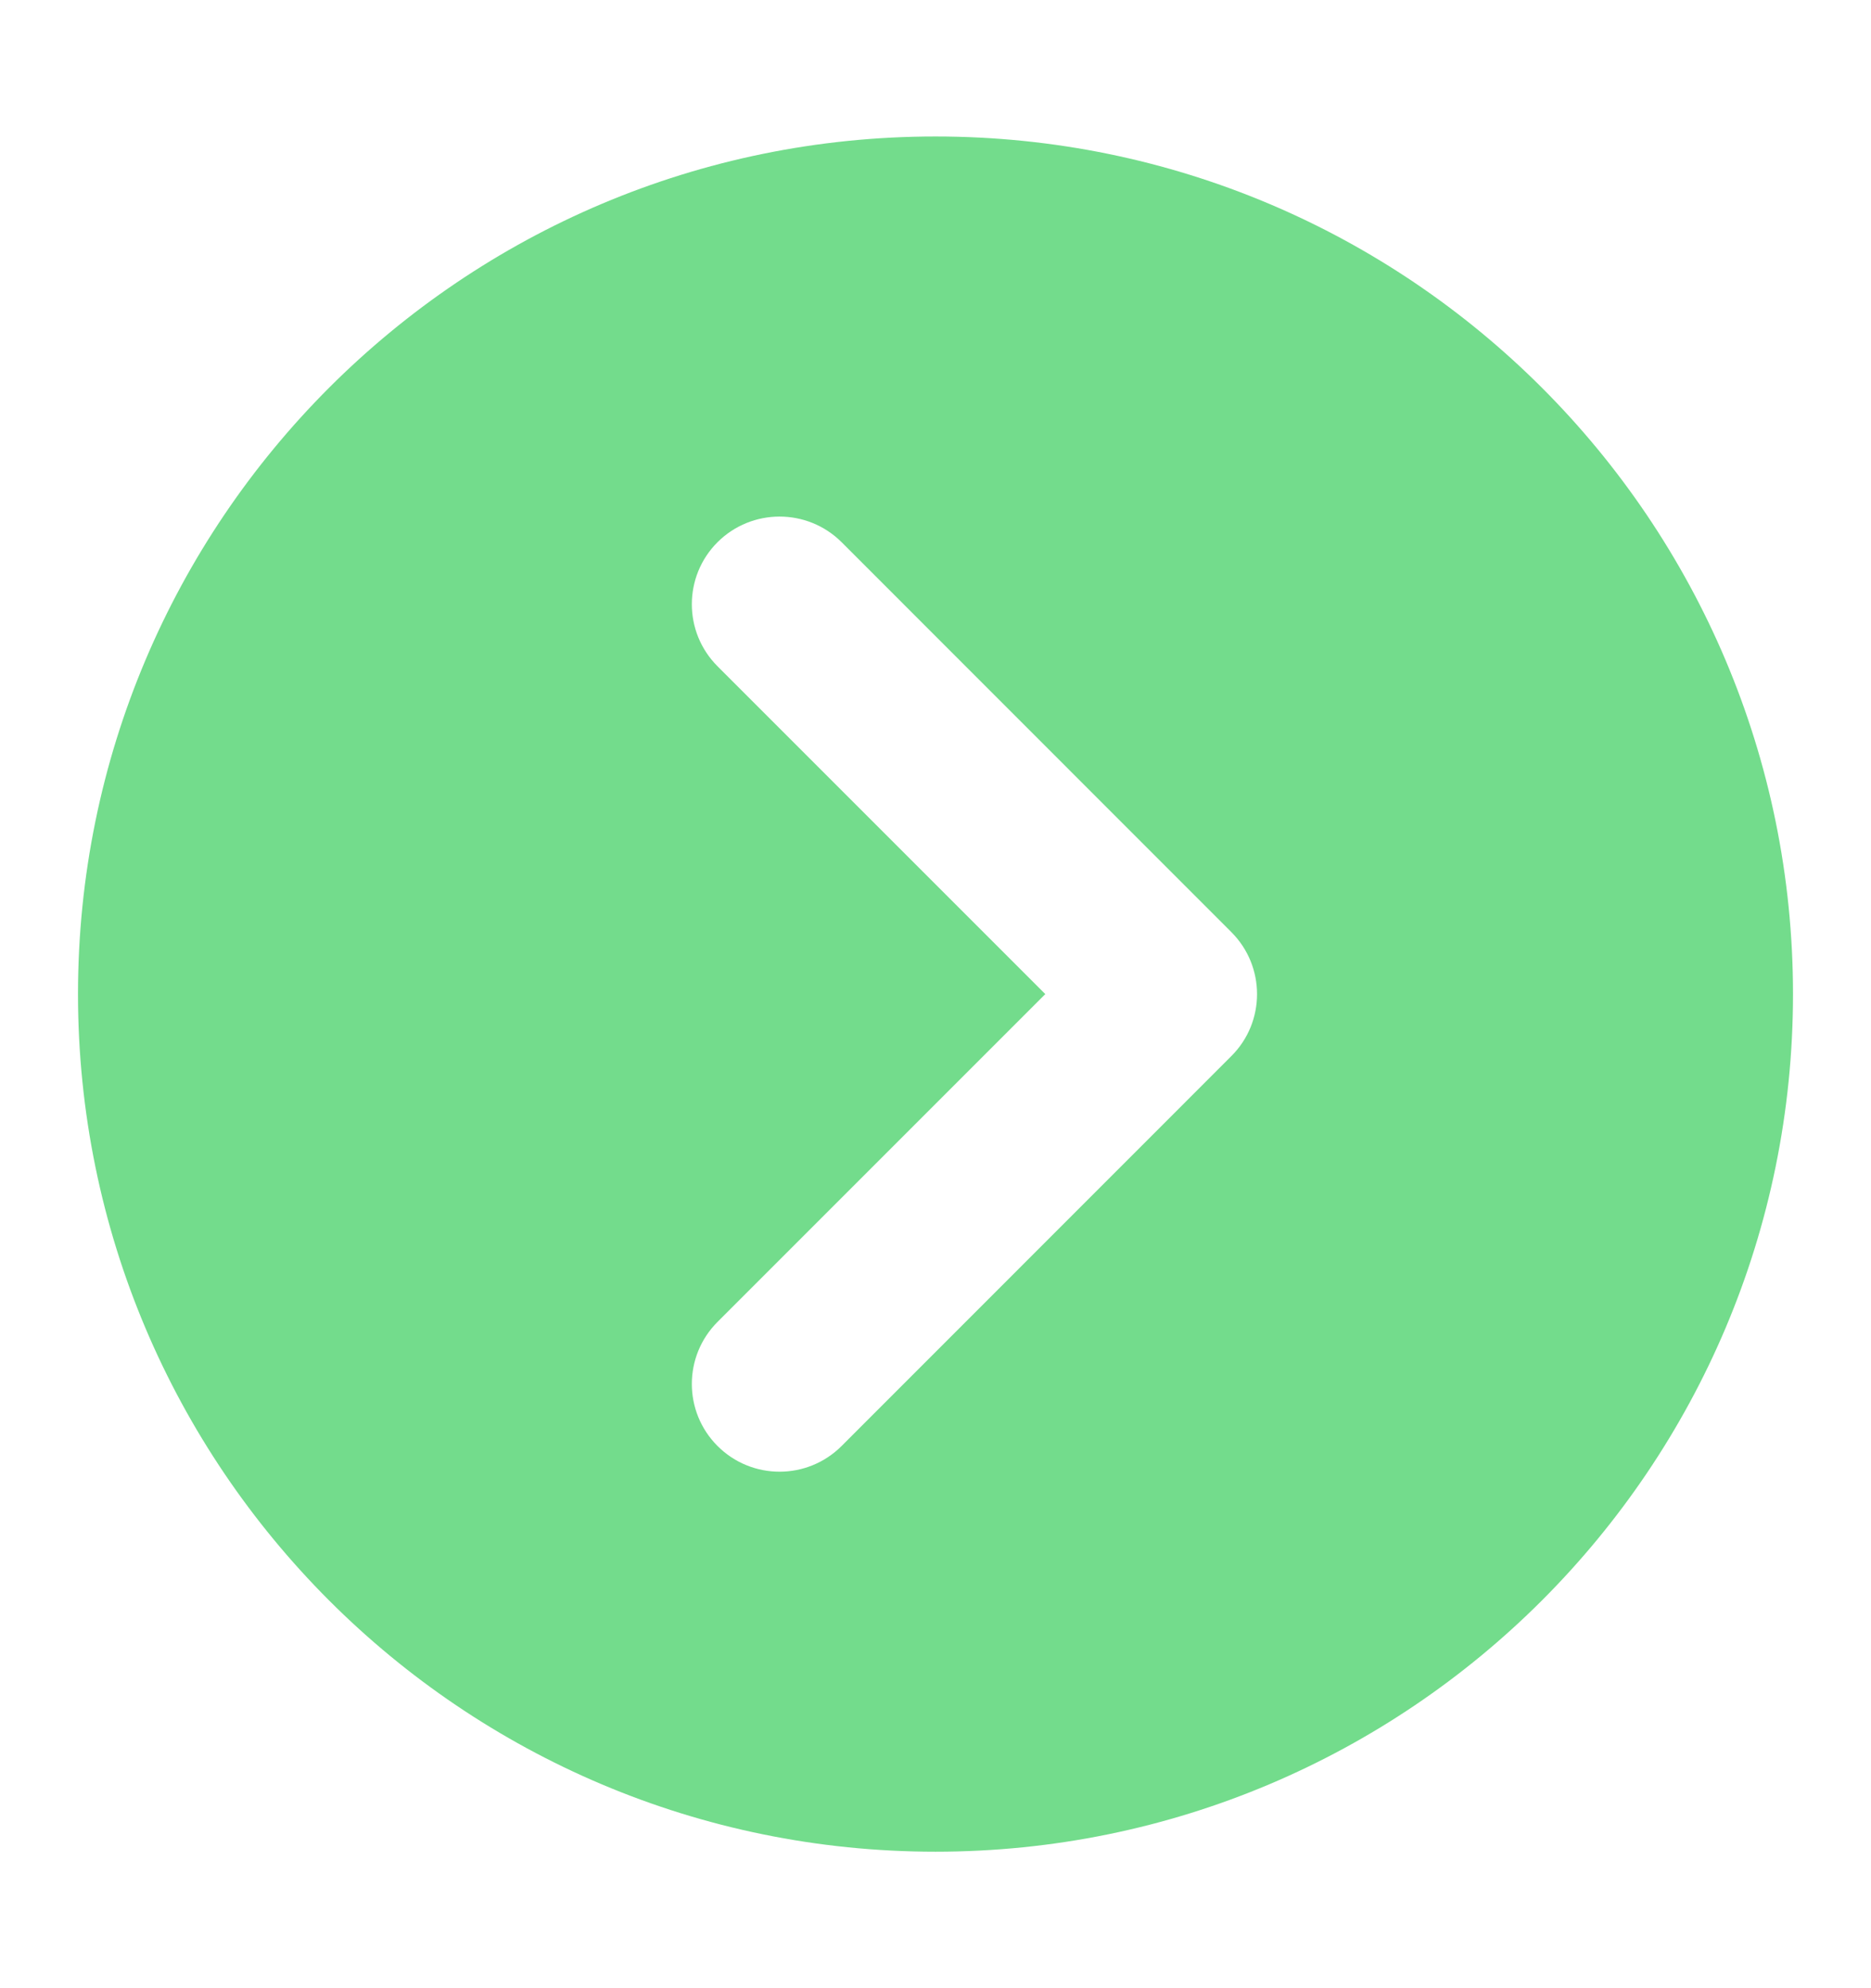 <svg width="16" height="17" viewBox="0 0 16 17" fill="none" xmlns="http://www.w3.org/2000/svg">
    <path fill-rule="evenodd" clip-rule="evenodd" d="M0.667 8.5C0.667 12.55 3.95 15.833 8 15.833C12.05 15.833 15.333 12.55 15.333 8.5C15.333 4.45 12.05 1.167 8 1.167C3.95 1.167 0.667 4.45 0.667 8.5ZM7.197 12.364L10.53 9.03C10.823 8.738 10.823 8.263 10.53 7.97L7.197 4.636C6.904 4.344 6.429 4.344 6.136 4.636C5.843 4.929 5.843 5.404 6.136 5.697L8.939 8.5L6.136 11.303C5.843 11.596 5.843 12.071 6.136 12.364C6.429 12.657 6.904 12.657 7.197 12.364Z" fill="#73DC8C"/>
</svg>
